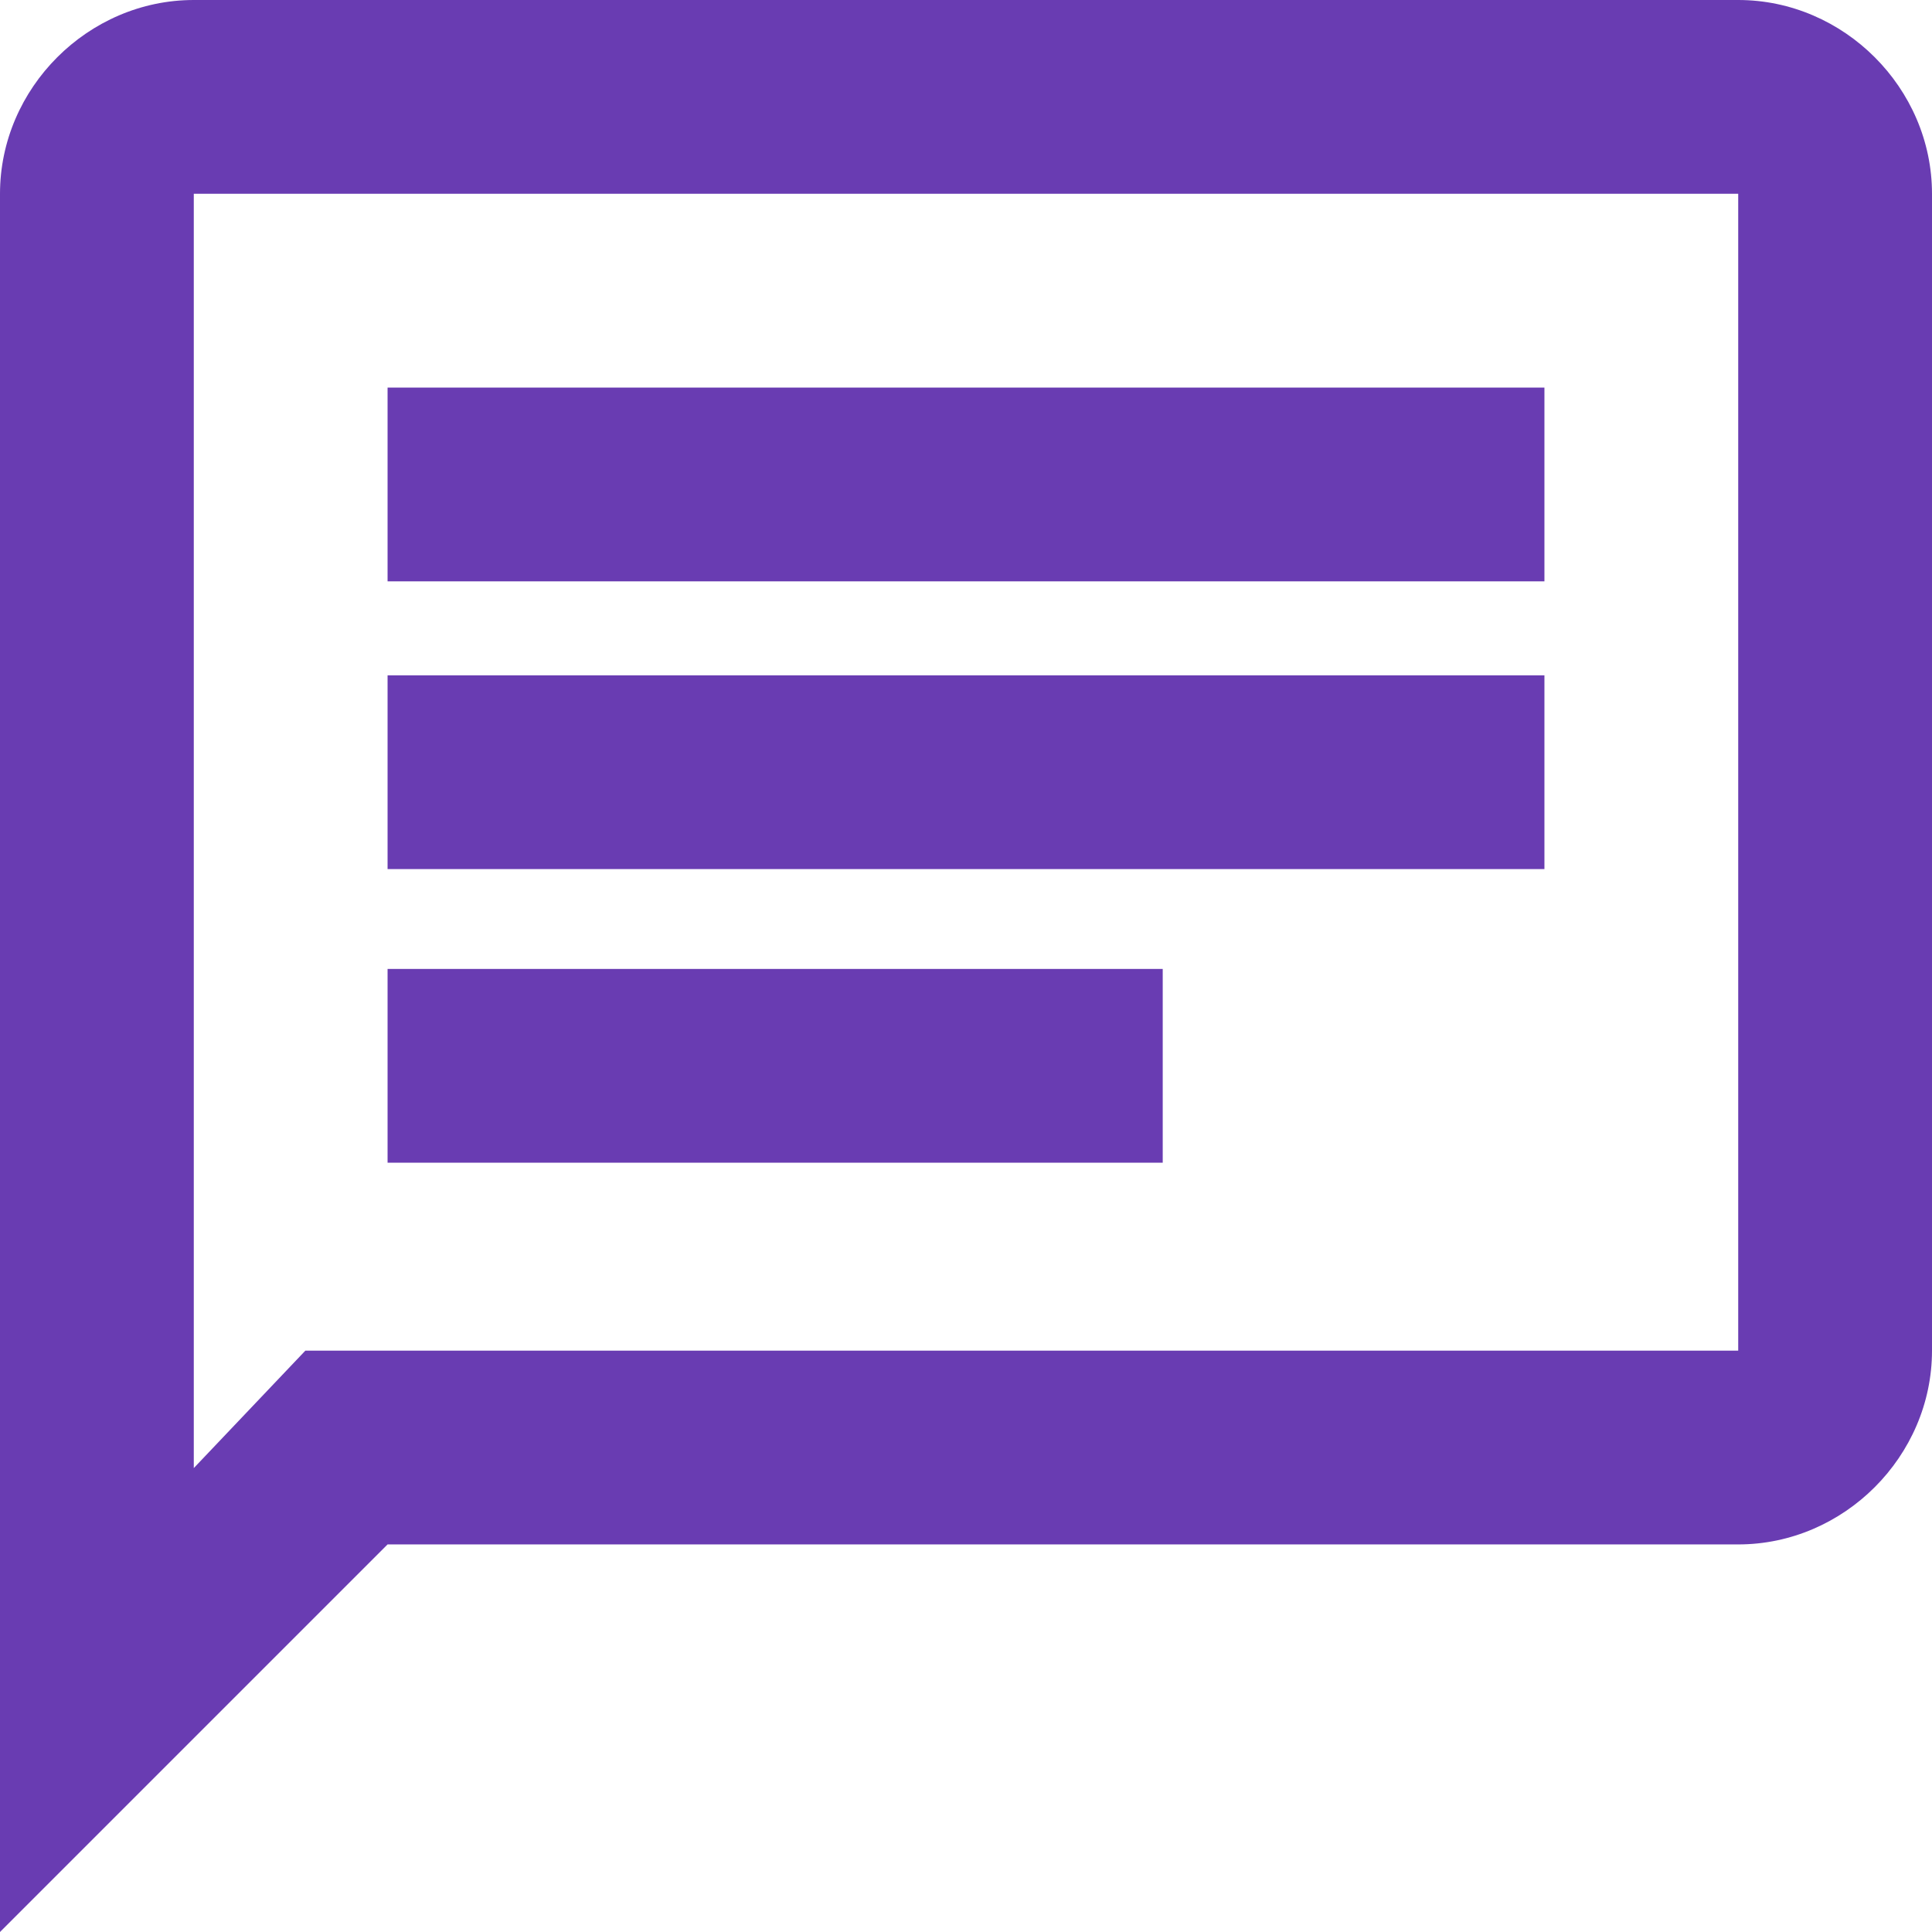 <?xml version="1.0" encoding="UTF-8"?>
<!-- Generator: Adobe Illustrator 27.4.0, SVG Export Plug-In . SVG Version: 6.00 Build 0)  -->
<svg xmlns="http://www.w3.org/2000/svg" xmlns:xlink="http://www.w3.org/1999/xlink" version="1.1" id="Capa_1" x="0px" y="0px" viewBox="0 0 32.9 32.9" style="enable-background:new 0 0 32.9 32.9;" xml:space="preserve">
<style type="text/css">
	.st0{fill:#693CB2;}
</style>
<path class="st0" d="M3.3,3.3h26.3V23H5.2L3.3,25V3.3 M3.3,0C1.5,0,0,1.5,0,3.3l0,29.6l6.6-6.6h23c1.8,0,3.3-1.5,3.3-3.3V3.3  c0-1.8-1.5-3.3-3.3-3.3H3.3z M6.6,16.5h13.2v3.3H6.6V16.5z M6.6,11.5h19.7v3.3H6.6V11.5z M6.6,6.6h19.7v3.3H6.6V6.6z"></path>
</svg>
